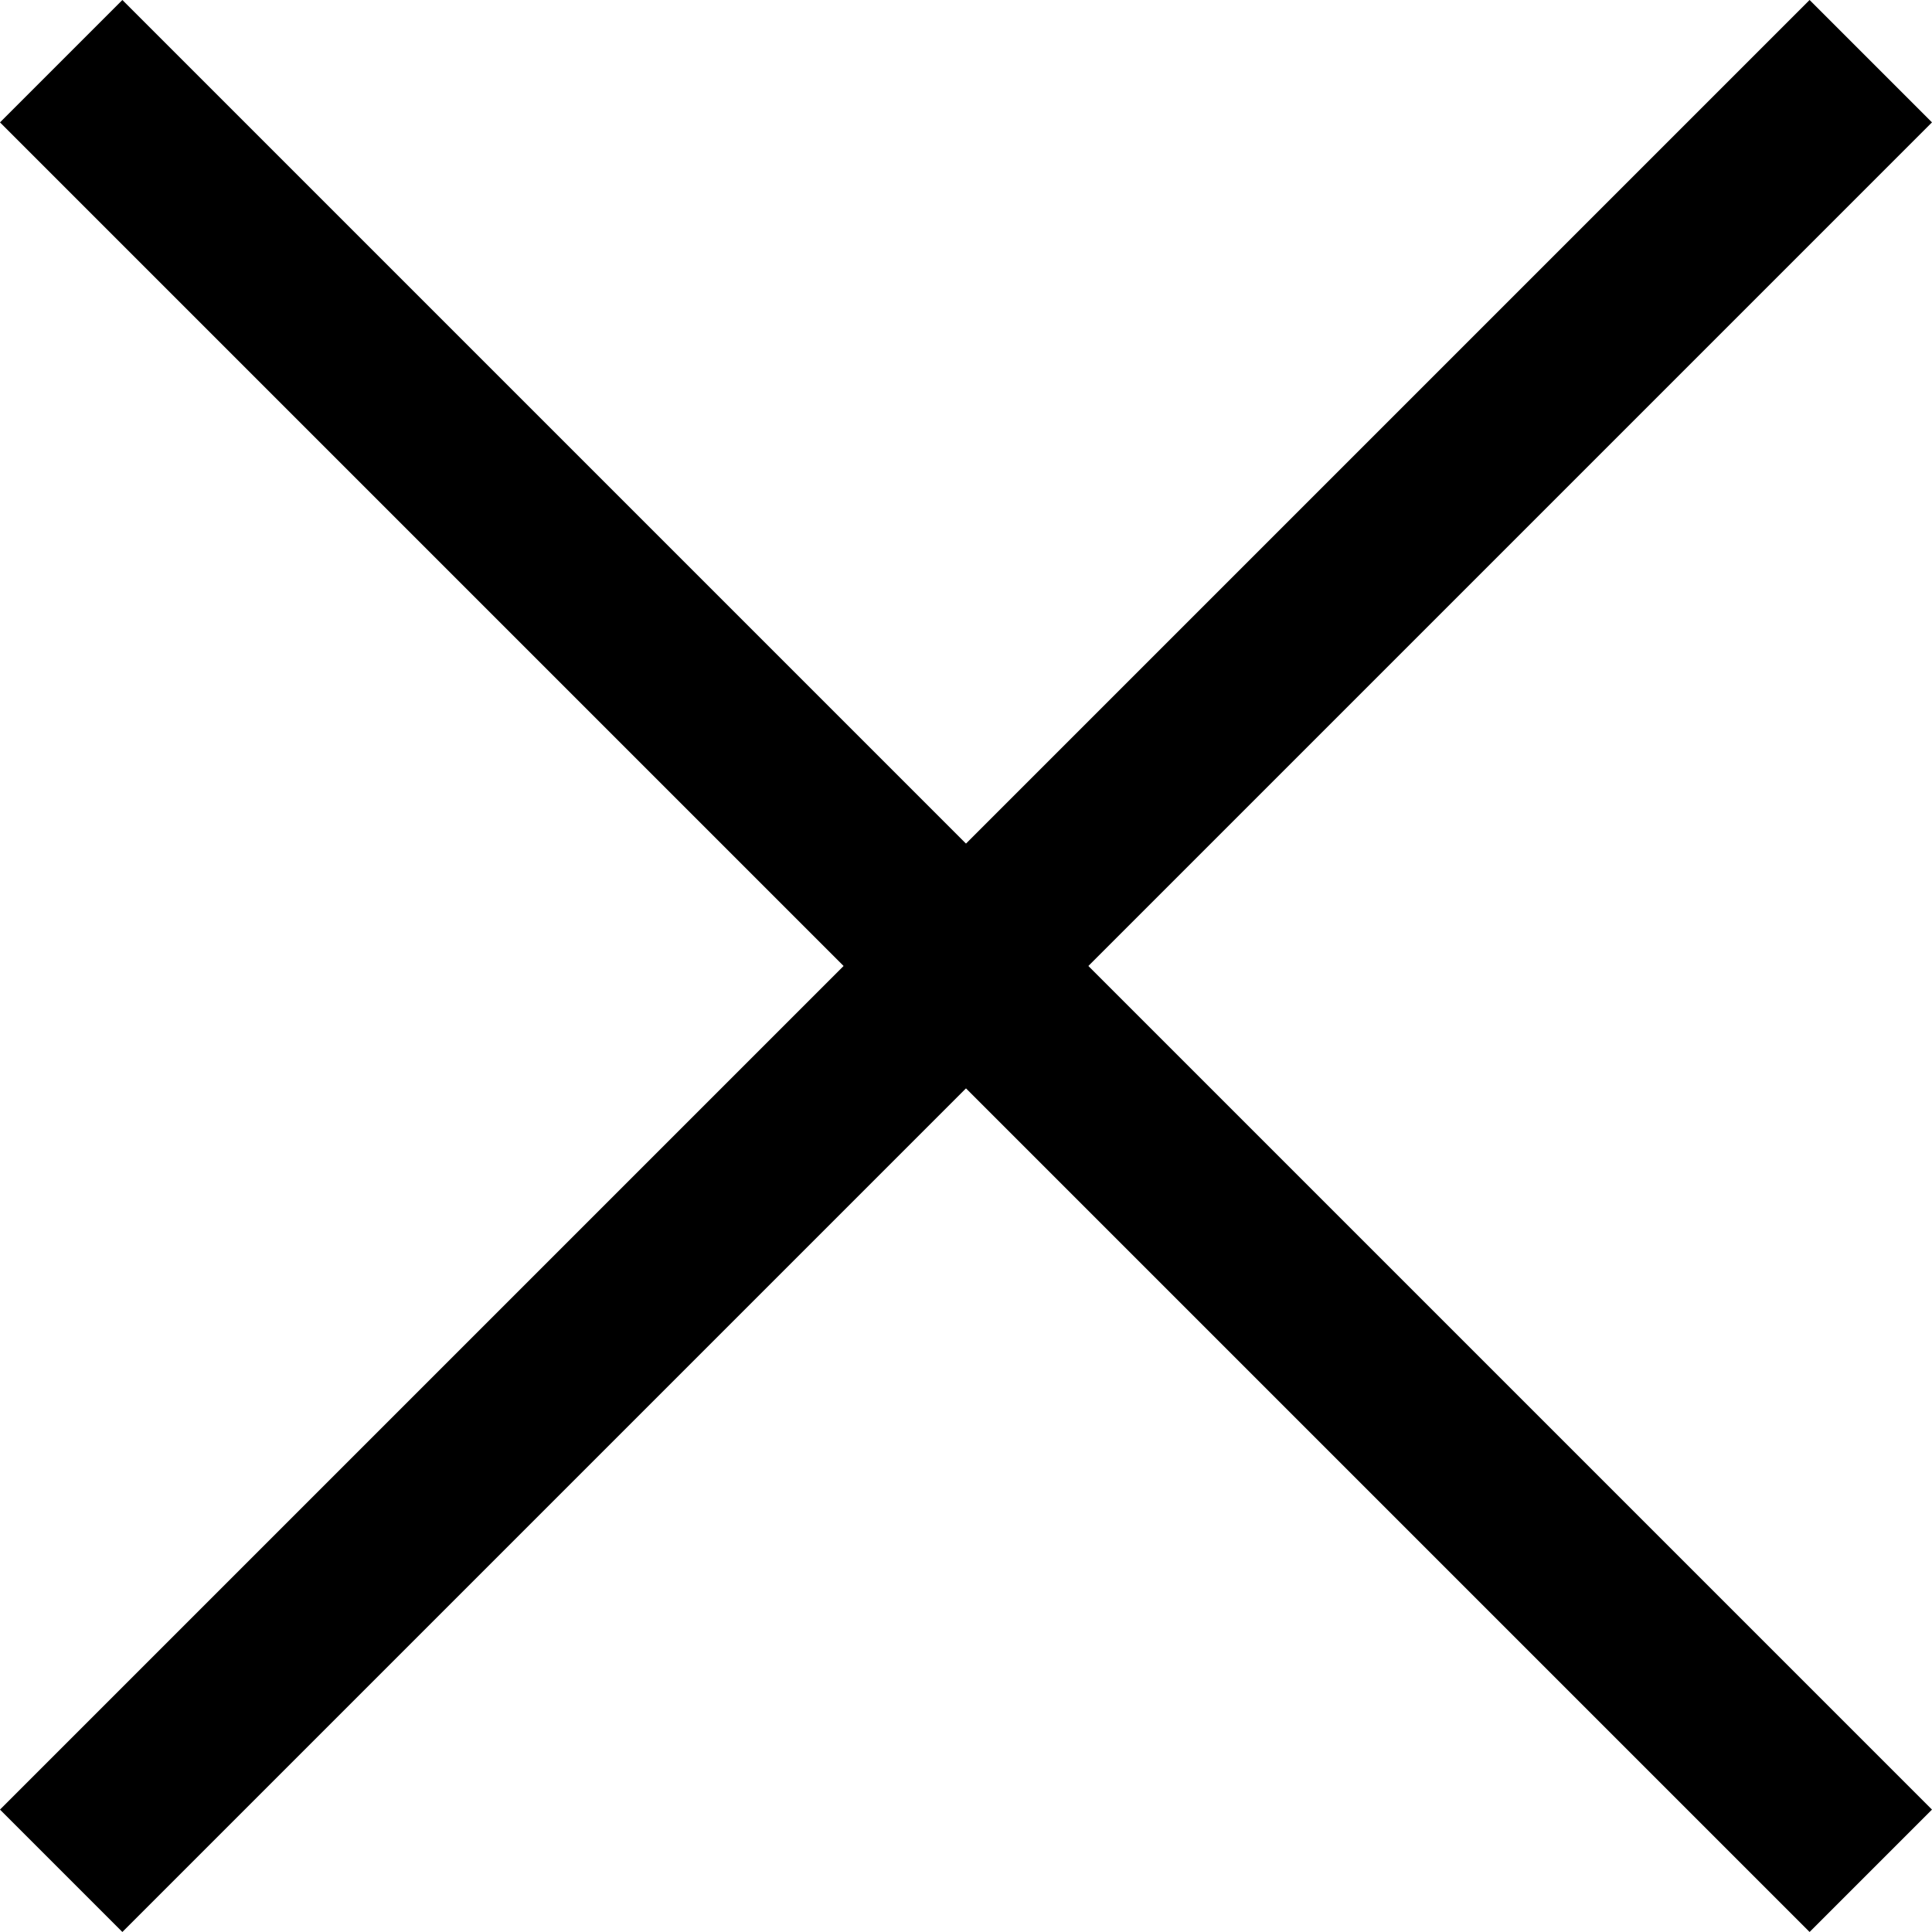 <svg xmlns="http://www.w3.org/2000/svg" width="66.977" height="66.977" viewBox="0 0 66.977 66.977">
  <g id="noun-menu-6658218" transform="translate(-17.371 -18.012)">
    <g id="Group_43458" data-name="Group 43458">
      <path id="Path_24037" data-name="Path 24037" d="M6.5,48.5H95.219v6H6.5Z" transform="translate(51.312 -20.879) rotate(45)"/>
      <path id="Path_24037-2" data-name="Path 24037" d="M6.5,48.5H95.219v6H6.5Z" transform="translate(123.238 51.953) rotate(135)"/>
    </g>
  </g>
</svg>
